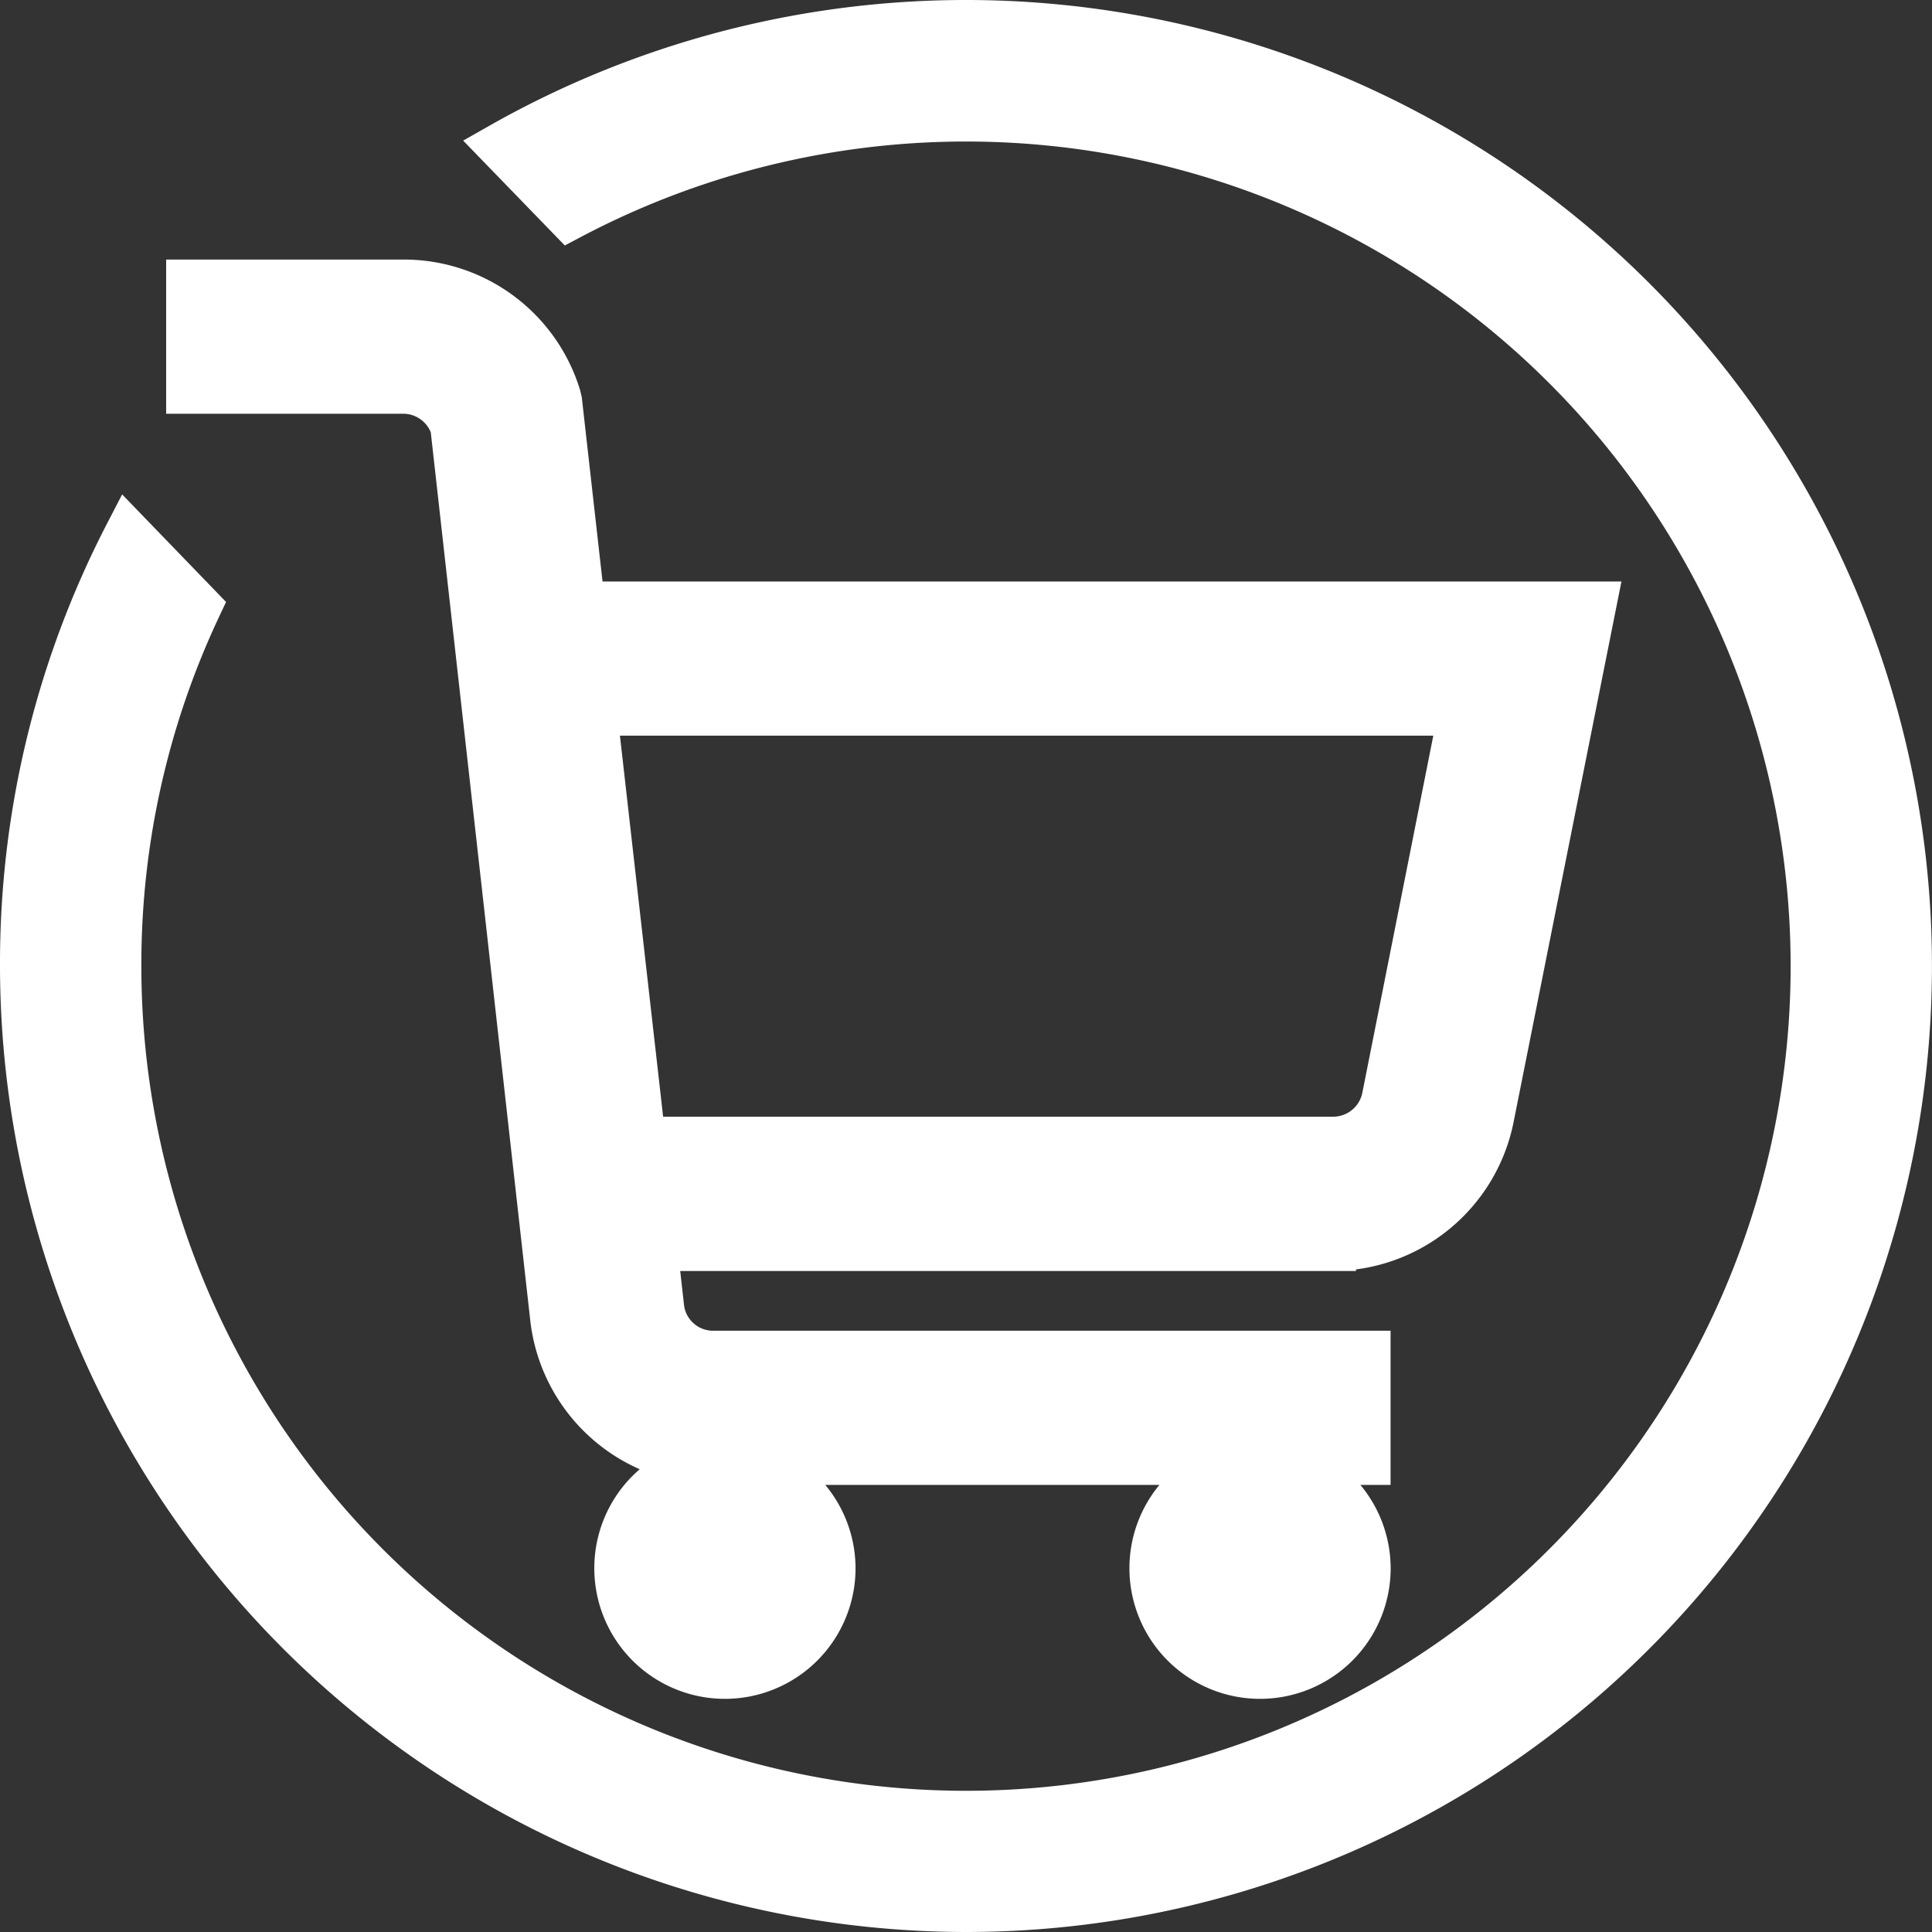 <svg xmlns="http://www.w3.org/2000/svg" width="20.5" height="20.5" viewBox="0 0 20.5 20.5">
  <rect x="0" y="0" width="20.5" height="20.5" fill="#333333" stroke="none"/>
  <g id="Group_15" data-name="Group 15" transform="translate(-1337.75 -33.75)">
    <path id="icons8-ショッピングカート_4_" data-name="icons8-ショッピングカート (4)" d="M1,.992V2.128H3.271a.566.566,0,0,1,.532.39l1.06,9.463a1.715,1.715,0,0,0,1.695,1.513h6.934V12.358H6.559a.56.56,0,0,1-.563-.5l-.071-.634h7.2A1.714,1.714,0,0,0,14.8,9.856l1.087-5.448H5.157L4.913,2.243,4.9,2.19A1.705,1.705,0,0,0,3.271.992Zm11.357,12.5a1.136,1.136,0,1,0,1.136,1.136A1.138,1.138,0,0,0,12.357,13.494Zm-5.678,0a1.136,1.136,0,1,0,1.136,1.136A1.138,1.138,0,0,0,6.678,13.494ZM5.285,5.544H14.5L13.688,9.63a.566.566,0,0,1-.559.457H5.8Z" transform="translate(1338.763 35.762)" fill="#fff" stroke="#fff" stroke-width="0.5"/>
    <path id="Subtraction_1" data-name="Subtraction 1" d="M10,20A10.011,10.011,0,0,1,0,10a9.892,9.892,0,0,1,1.108-4.58l.741.767A8.9,8.9,0,0,0,1,10,9,9,0,1,0,5.792,2.046L5.069,1.3A10,10,0,1,1,10,20Z" transform="translate(1338 34)" fill="#fff" stroke="#fff" stroke-width="0.5"/>
  </g>
</svg>
